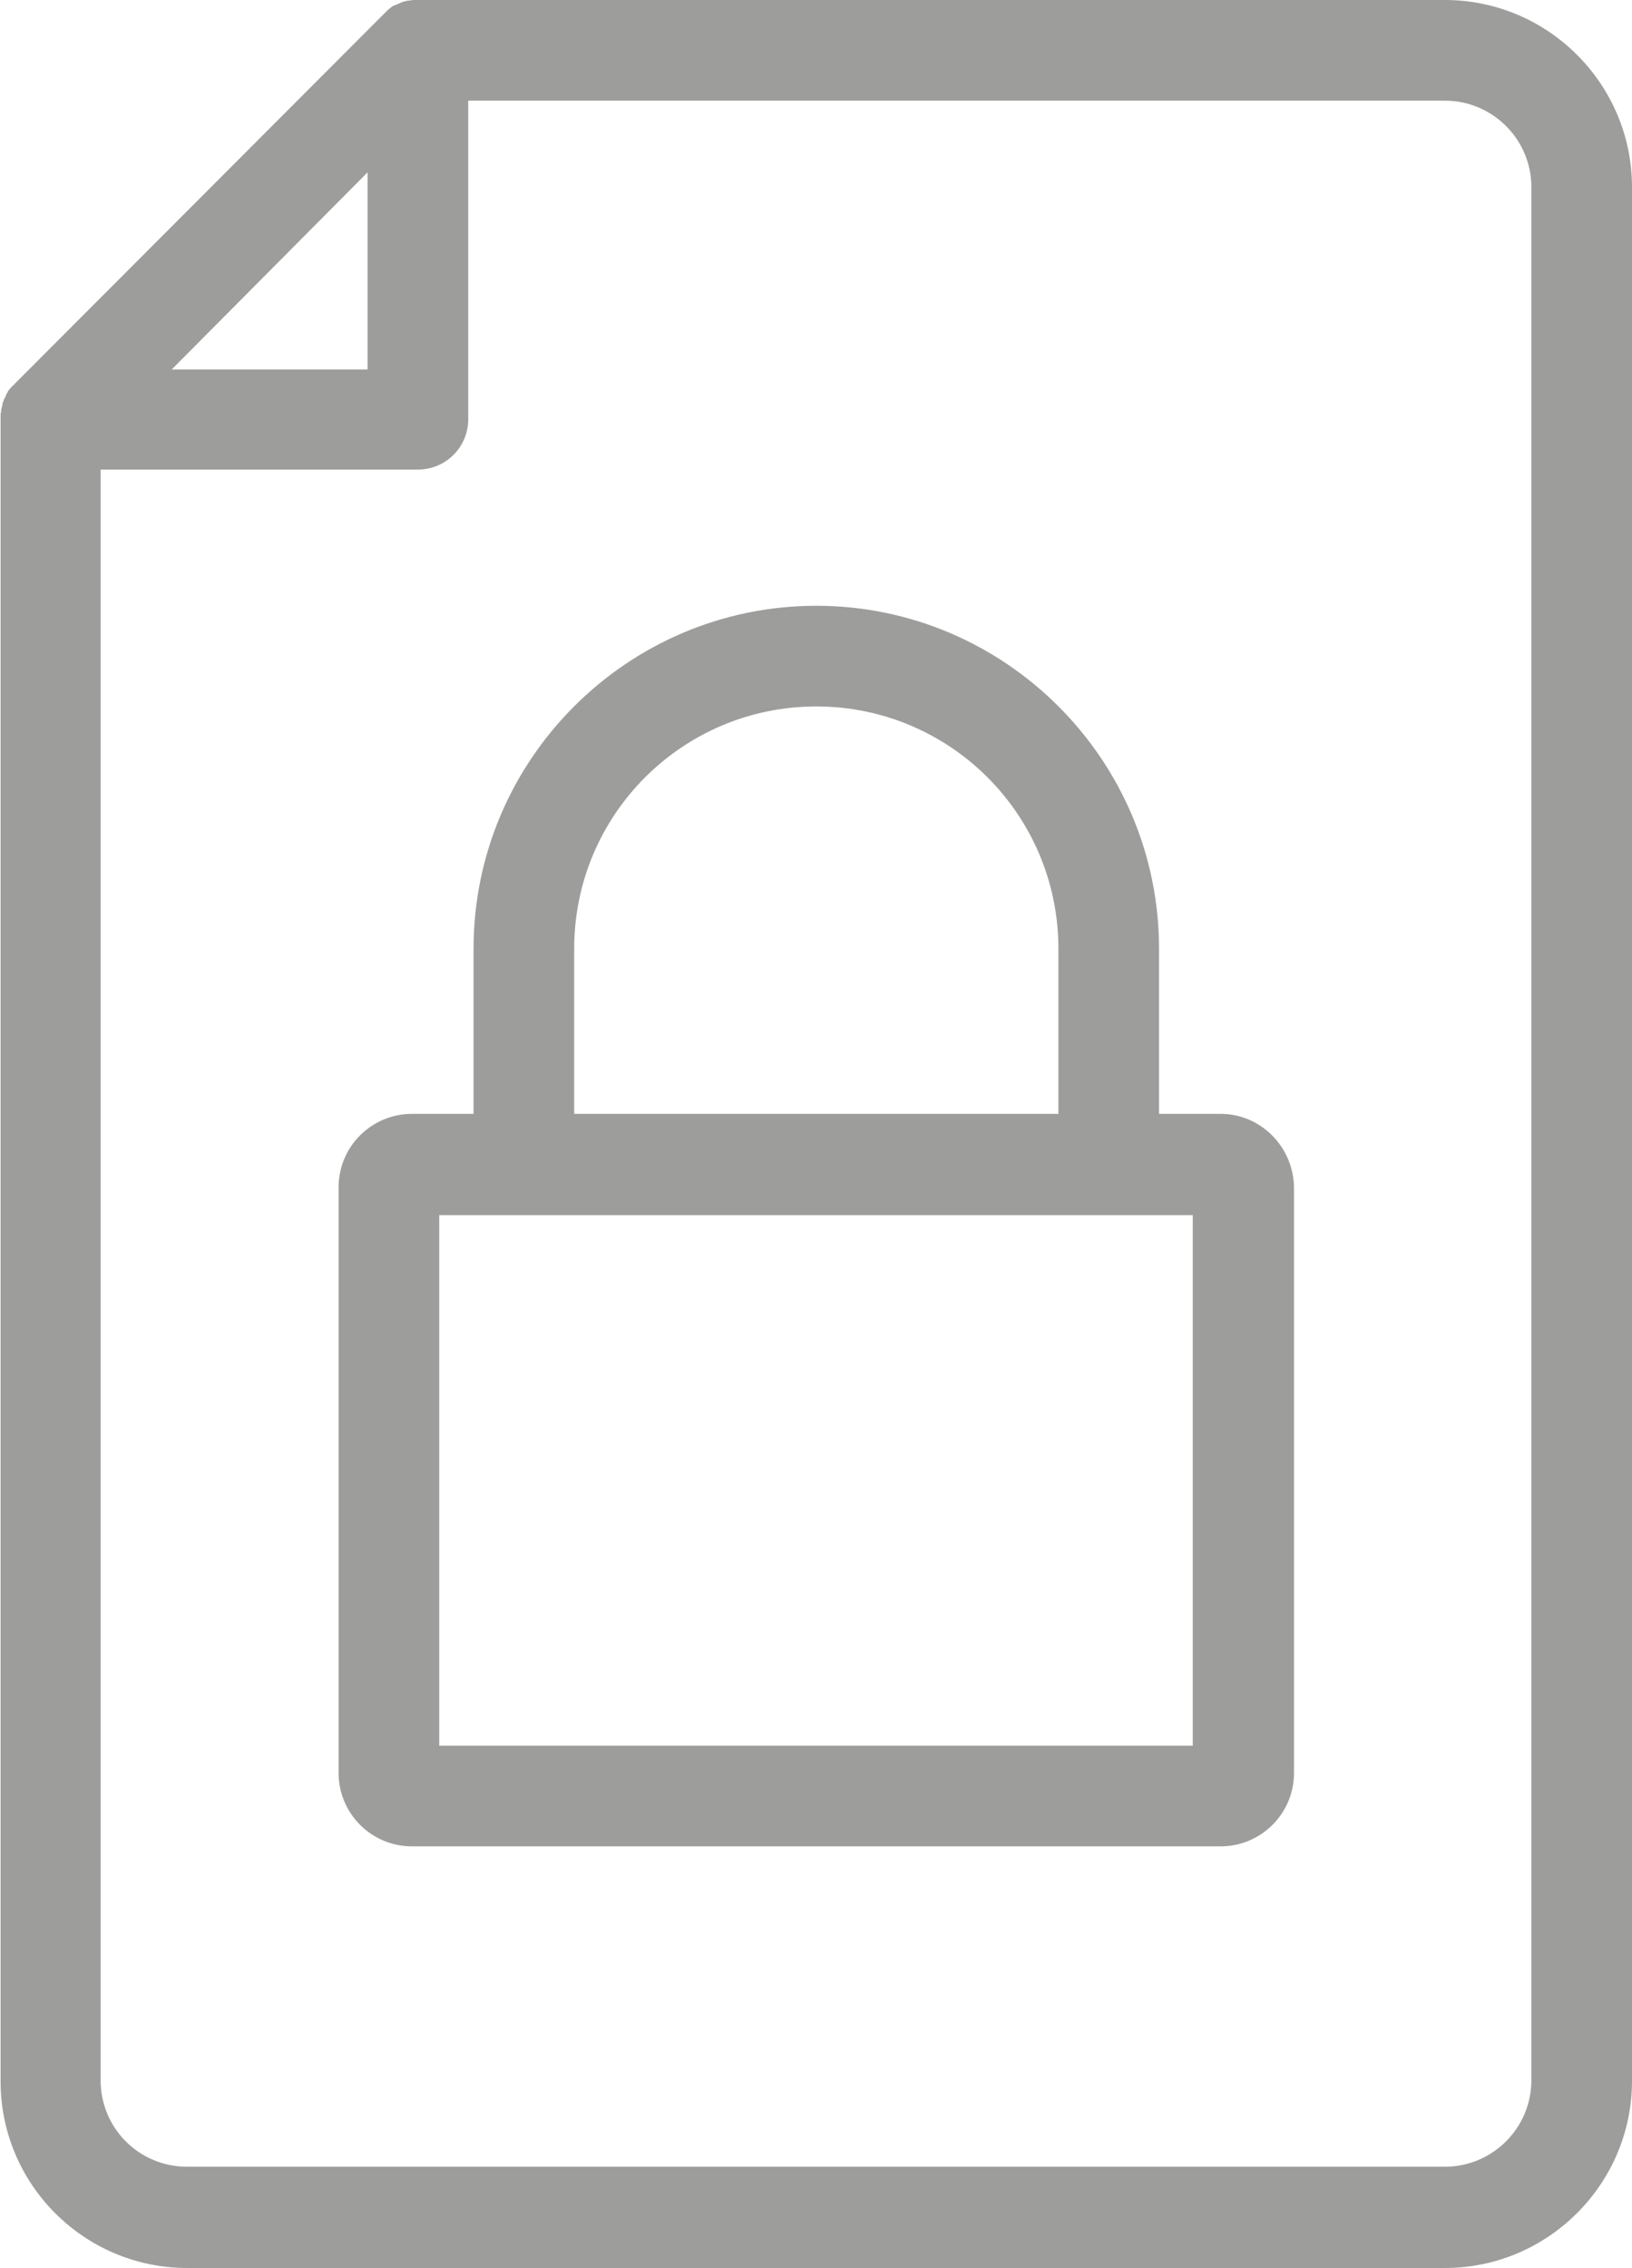 <svg xmlns="http://www.w3.org/2000/svg" xmlns:xlink="http://www.w3.org/1999/xlink" id="Capa_2_00000018195574462636704070000017731547143260362644_" x="0px" y="0px" viewBox="0 0 275.7 383" style="enable-background:new 0 0 275.7 383;" xml:space="preserve"><style type="text/css">	.st0{fill:#9D9D9C;}</style><g>	<path class="st0" d="M244.1,0H70.6c-0.3,0-0.6,0-0.8,0c-0.2,0-0.4,0.1-0.7,0.1c-0.1,0-0.1,0-0.2,0c-0.3,0.1-0.5,0.1-0.8,0.2  c0,0,0,0,0,0c-0.3,0.1-0.5,0.2-0.7,0.3c0,0,0,0,0,0c-0.2,0.1-0.5,0.2-0.7,0.3c0,0-0.1,0-0.1,0c-0.2,0.1-0.4,0.2-0.6,0.4  c0,0-0.1,0-0.1,0.1c-0.2,0.1-0.4,0.3-0.5,0.4c0,0-0.1,0.1-0.1,0.1c-0.2,0.2-0.4,0.4-0.6,0.6c0,0,0,0,0,0L2.5,64.8  C2.4,64.9,2.4,65,2.3,65c-0.1,0.1-0.3,0.3-0.4,0.4c-0.1,0.1-0.1,0.2-0.2,0.2c-0.1,0.1-0.2,0.3-0.3,0.4c0,0.1-0.1,0.1-0.1,0.2  c-0.1,0.2-0.2,0.3-0.3,0.5C1,66.9,1,66.9,0.9,67c-0.1,0.2-0.2,0.4-0.3,0.6c0,0,0,0.1,0,0.1c-0.1,0.2-0.2,0.4-0.2,0.7  c0,0,0,0.1,0,0.1c-0.1,0.2-0.1,0.4-0.2,0.7c0,0.1,0,0.2,0,0.2c0,0.2-0.1,0.4-0.1,0.6c0,0.3,0,0.6,0,0.8v280.5  C0,368.8,14.2,383,31.6,383h212.5c17.4,0,31.6-14.2,31.6-31.6V31.6C275.7,14.2,261.5,0,244.1,0z M62.1,29.1v33.3H29L62.1,29.1z   M258.7,351.3c0,8.1-6.6,14.6-14.6,14.6H31.6c-8.1,0-14.6-6.5-14.6-14.6v-272h53.6c4.7,0,8.5-3.8,8.5-8.5V17h165  c8,0,14.6,6.5,14.6,14.6V351.3z"></path>	<path class="st0" d="M206.2,188.1h-10.4v-27.9c0-31.9-26-57.9-57.9-57.9S80,128.3,80,160.2v27.9H69.6c-6.8,0-12.4,5.5-12.4,12.4  v98.9c0,6.8,5.5,12.4,12.4,12.4h136.6c6.8,0,12.4-5.5,12.4-12.4v-98.9C218.5,193.7,213,188.1,206.2,188.1z M97,160.2  c0-22.6,18.3-40.9,40.9-40.9s40.9,18.3,40.9,40.9v27.9H97V160.2z M201.5,294.8H74.2v-89.6h127.3V294.8z"></path></g></svg>